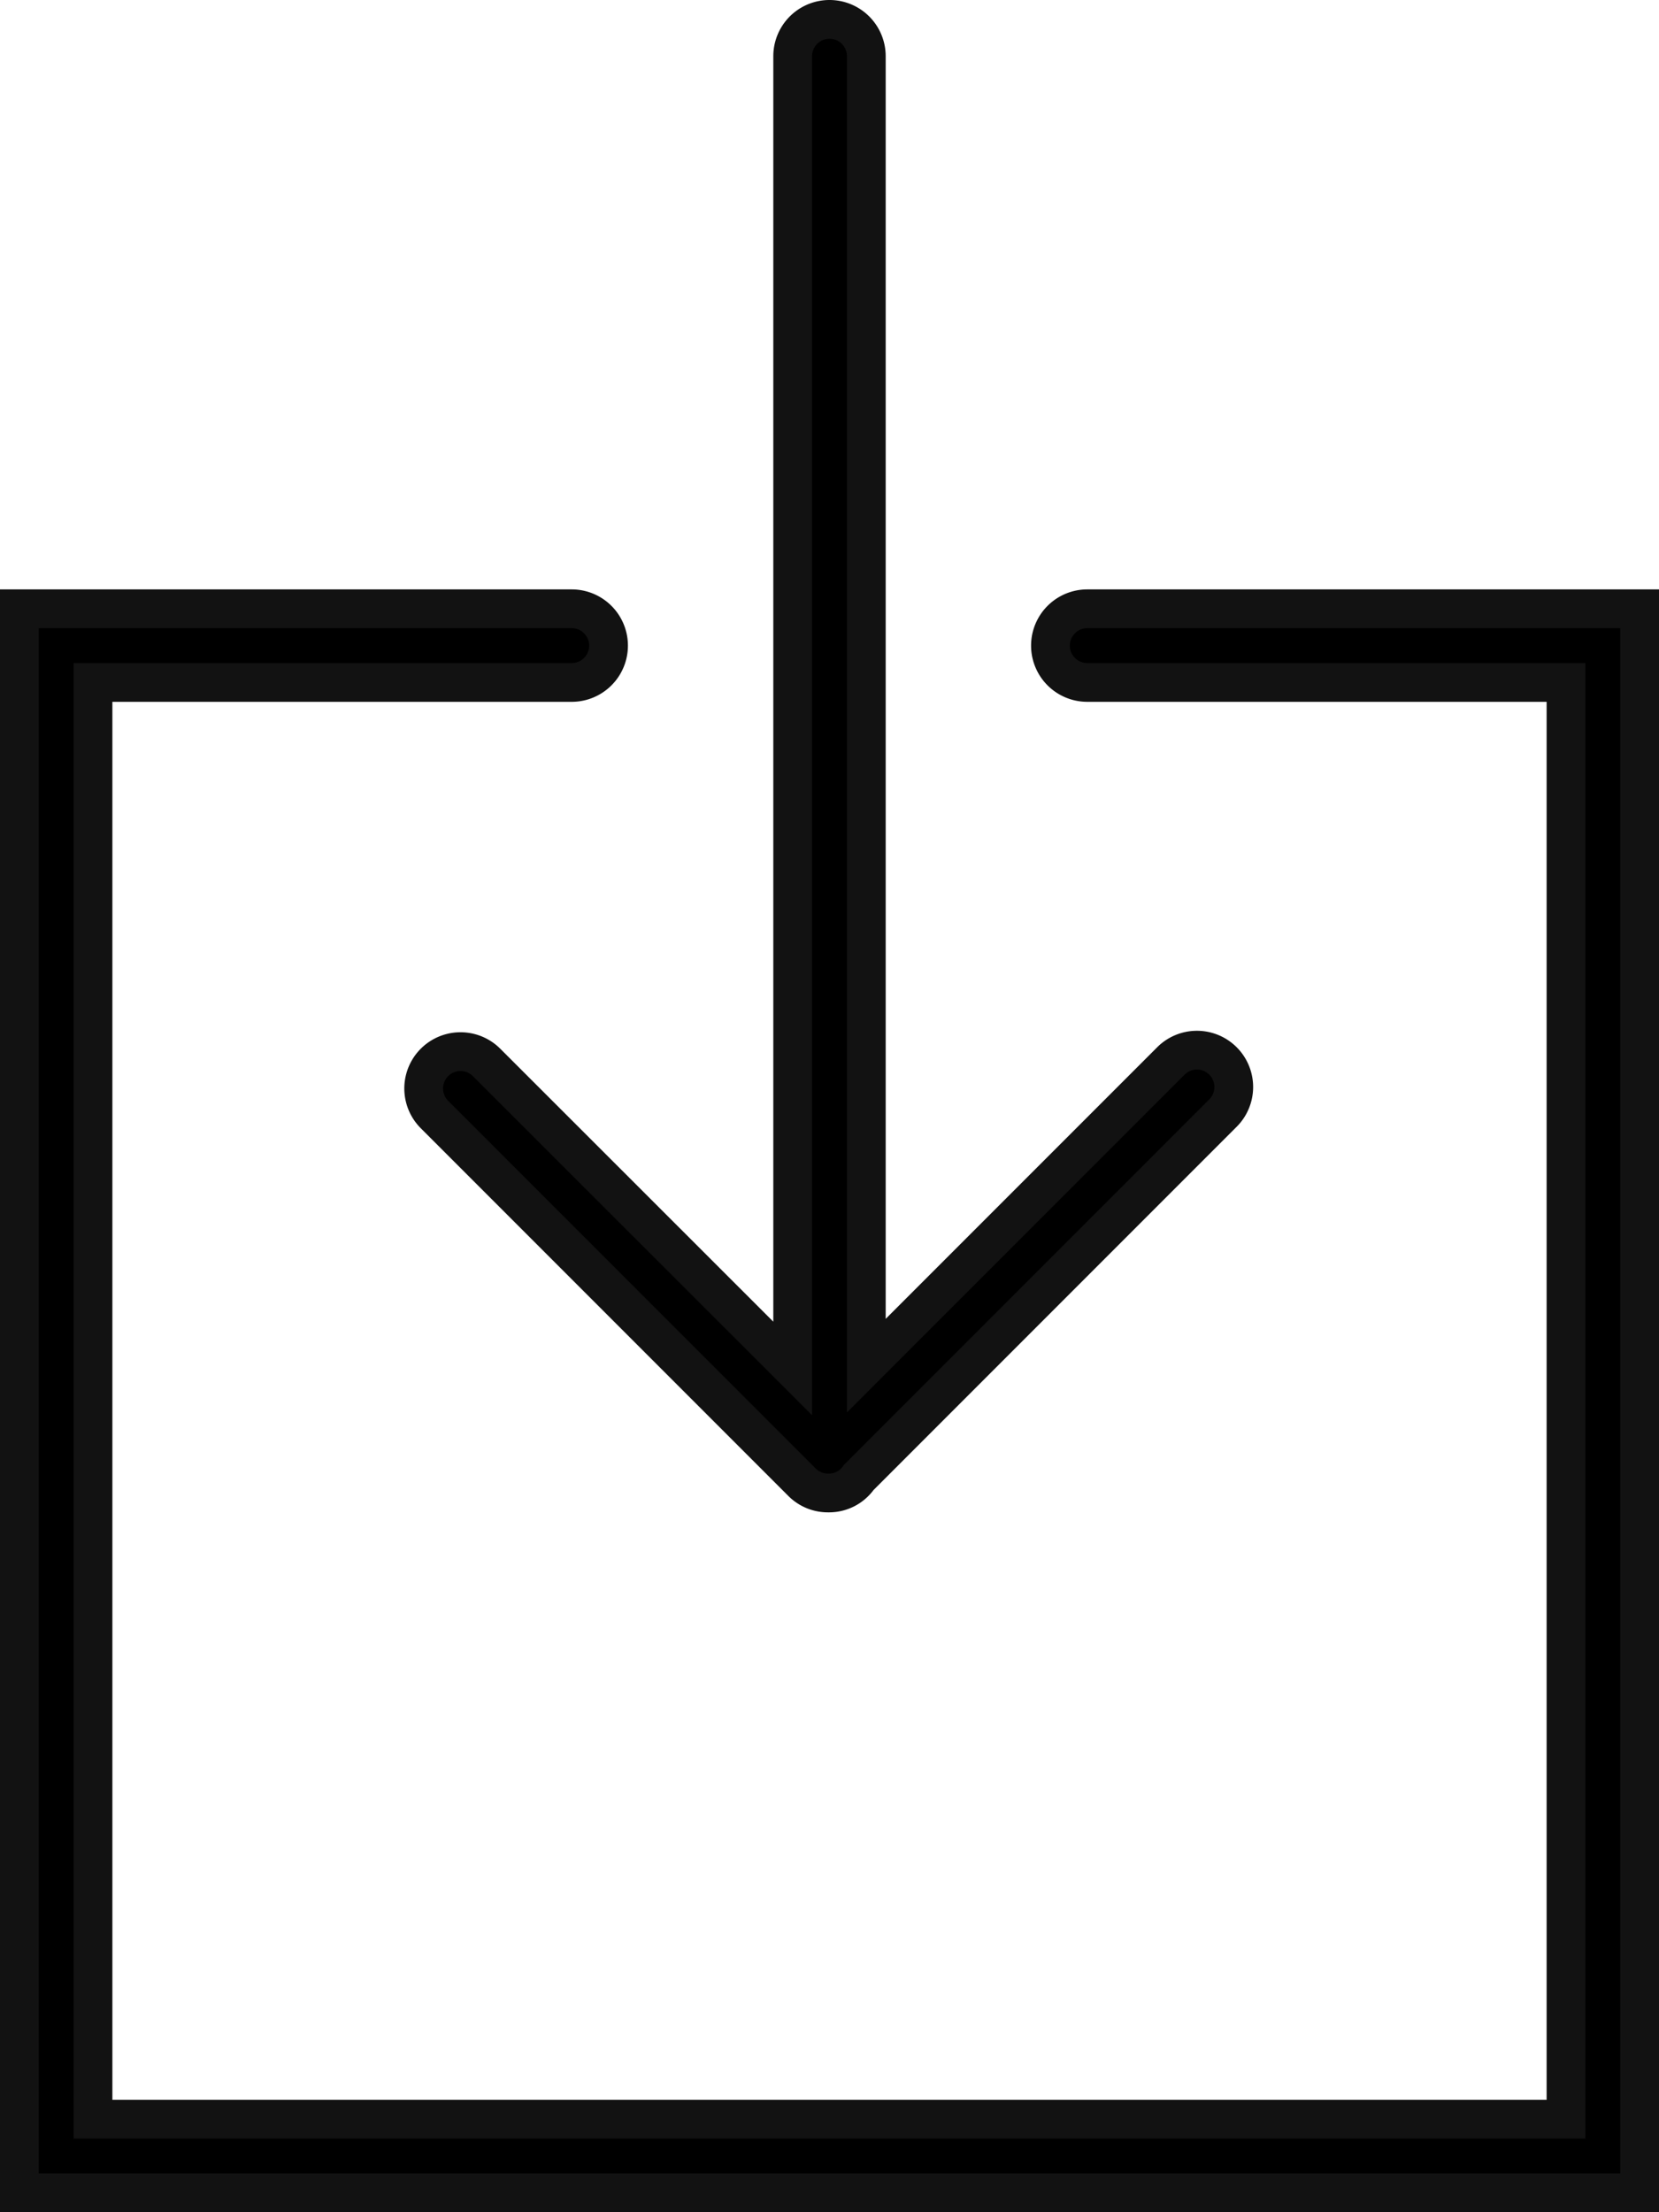 <svg xmlns="http://www.w3.org/2000/svg" width="21.406" height="28.534" viewBox="0 0 21.406 28.534">
  <g id="download" transform="translate(0.25 0.25)">
    <path id="Path_51" data-name="Path 51" d="M19.291,13.453a.475.475,0,0,0-.672.672l4.741,4.741a.47.47,0,0,0,.335.14l.01,0,.01,0a.466.466,0,0,0,.378-.2l4.7-4.7a.475.475,0,0,0-.672-.672l-3.93,3.93V.475a.475.475,0,0,0-.95,0V17.4Z" transform="translate(-13.263)" stroke="#121212" stroke-width="0.5"/>
    <path id="Path_52" data-name="Path 52" d="M21.279,16a.475.475,0,1,0,0,.95h6.177V35.481H8.45V16.95h6.177a.475.475,0,1,0,0-.95H7.5V36.431H28.406V16Z" transform="translate(-7.5 -8.398)" stroke="#121212" stroke-width="0.5"/>
  </g>
</svg>
